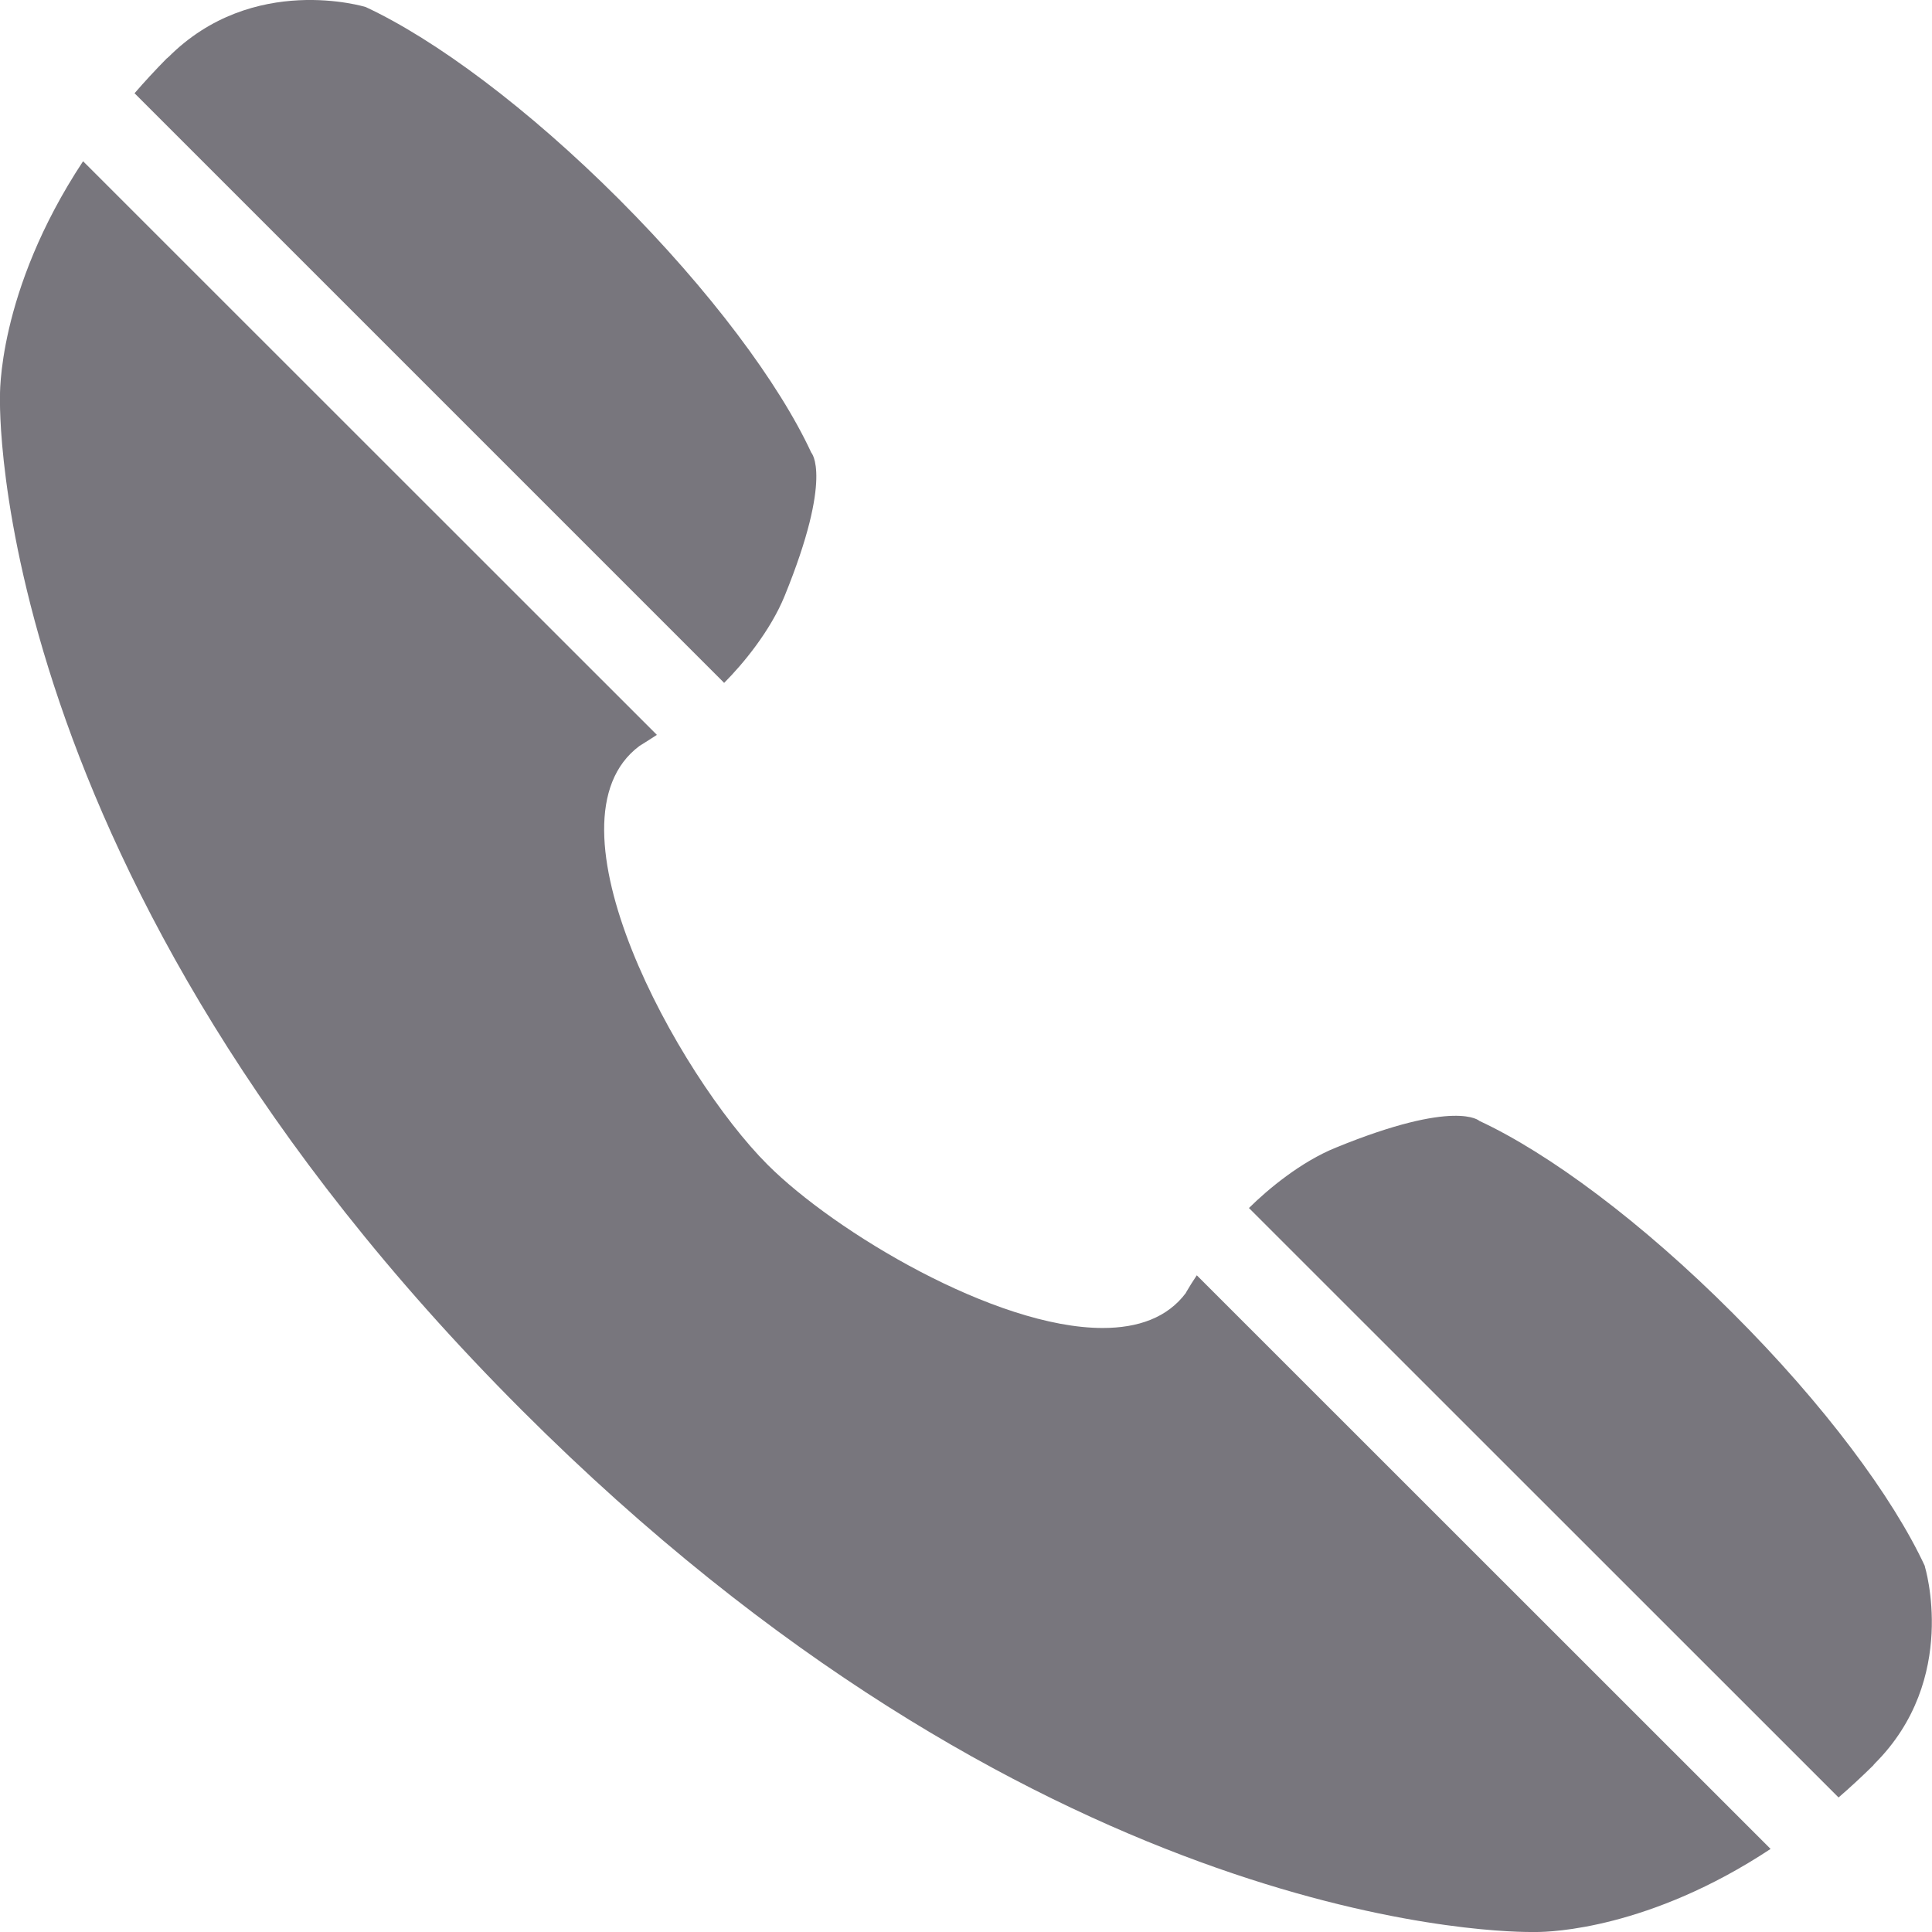 <?xml version="1.0" encoding="UTF-8"?><svg id="Laag_1" xmlns="http://www.w3.org/2000/svg" width="38.81mm" height="38.81mm" viewBox="0 0 110 110"><defs><style>.cls-1{fill:#78767d;}</style></defs><path class="cls-1" d="m41.22,38.89c1.09-1.09,2.64-2.97,3.45-4.95,2.79-6.84,1.52-8.17,1.52-8.17-1.83-3.95-5.76-9.23-10.94-14.42C30.05,6.15,24.77,2.24,20.82.4c0,0-6.42-1.98-11.24,2.86-.03-.01,0,0-.05.05,0,0-.02,0-.02,0h0c-.66.67-1.28,1.34-1.85,2l33.56,33.56Z"/><path class="cls-1" d="m109.6,89.18c-1.83-3.95-5.75-9.23-10.95-14.42-5.18-5.19-10.48-9.11-14.42-10.94,0,0-1.32-1.28-8.17,1.52-1.98.8-3.86,2.36-4.95,3.44l33.57,33.56c.66-.57,1.33-1.19,2-1.85h0s0,0,0-.02c.05-.05.06-.03.05-.05,4.84-4.82,2.86-11.24,2.86-11.24Z"/><path class="cls-1" d="m67.53,73.6c-1.06,1.43-2.74,2.01-4.75,2.01-6.11,0-15.25-5.47-19.08-9.3-5.1-5.1-13.06-19.54-7.29-23.84.33-.2.65-.41.99-.63L4.73,9.18C-.2,16.65,0,22.62,0,22.62,0,22.62-.85,49.73,29.71,80.29c28.94,28.94,54.8,29.71,57.45,29.71h.32c.81,0,6.43-.17,13.33-4.73l-32.67-32.66c-.22.33-.43.66-.62.99Z"/></svg>